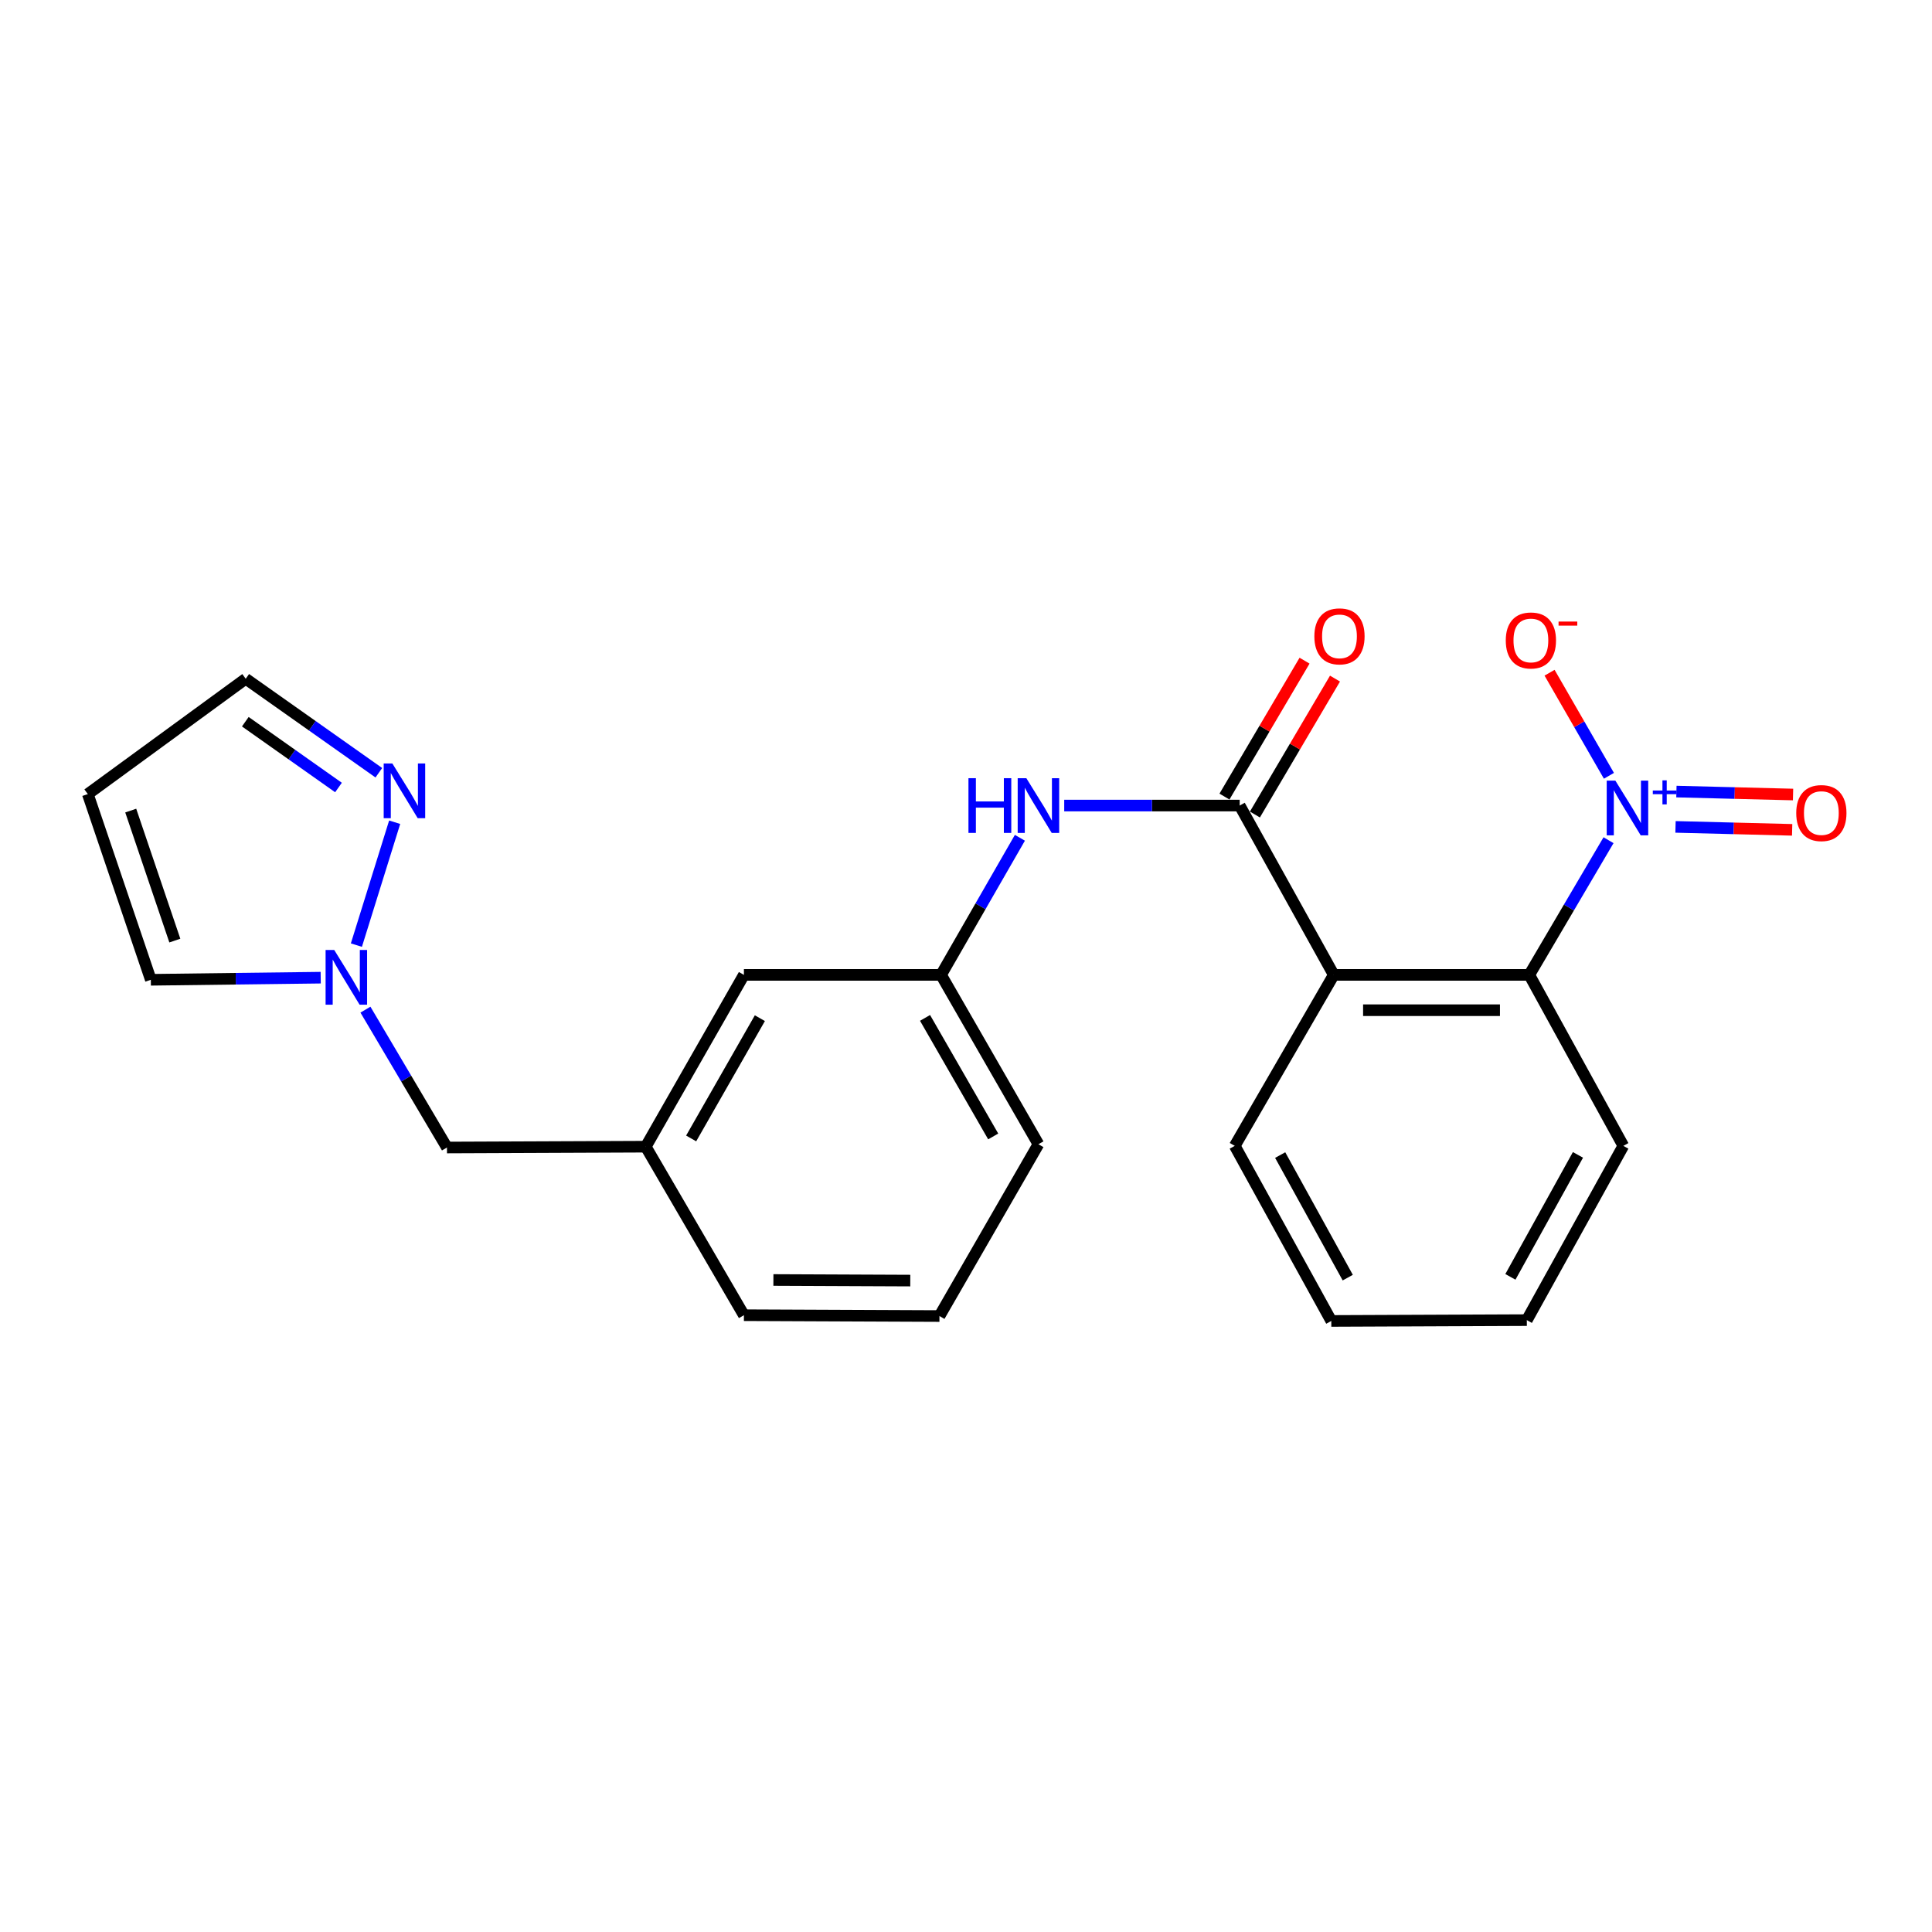 <?xml version='1.0' encoding='iso-8859-1'?>
<svg version='1.1' baseProfile='full'
              xmlns='http://www.w3.org/2000/svg'
                      xmlns:rdkit='http://www.rdkit.org/xml'
                      xmlns:xlink='http://www.w3.org/1999/xlink'
                  xml:space='preserve'
width='1000px' height='1000px' viewBox='0 0 1000 1000'>
<!-- END OF HEADER -->
<rect style='opacity:1.0;fill:#FFFFFF;stroke:none' width='1000' height='1000' x='0' y='0'> </rect>
<path class='bond-2' d='M 832.568,434.887 L 812.061,469.742' style='fill:none;fill-rule:evenodd;stroke:#0000FF;stroke-width:6px;stroke-linecap:butt;stroke-linejoin:miter;stroke-opacity:1' />
<path class='bond-2' d='M 812.061,469.742 L 791.555,504.598' style='fill:none;fill-rule:evenodd;stroke:#000000;stroke-width:6px;stroke-linecap:butt;stroke-linejoin:miter;stroke-opacity:1' />
<path class='bond-6' d='M 832.777,401.557 L 817.415,374.879' style='fill:none;fill-rule:evenodd;stroke:#0000FF;stroke-width:6px;stroke-linecap:butt;stroke-linejoin:miter;stroke-opacity:1' />
<path class='bond-6' d='M 817.415,374.879 L 802.052,348.201' style='fill:none;fill-rule:evenodd;stroke:#FF0000;stroke-width:6px;stroke-linecap:butt;stroke-linejoin:miter;stroke-opacity:1' />
<path class='bond-7' d='M 867.244,427.997 L 897.43,428.761' style='fill:none;fill-rule:evenodd;stroke:#0000FF;stroke-width:6px;stroke-linecap:butt;stroke-linejoin:miter;stroke-opacity:1' />
<path class='bond-7' d='M 897.43,428.761 L 927.616,429.525' style='fill:none;fill-rule:evenodd;stroke:#FF0000;stroke-width:6px;stroke-linecap:butt;stroke-linejoin:miter;stroke-opacity:1' />
<path class='bond-7' d='M 867.707,409.716 L 897.893,410.48' style='fill:none;fill-rule:evenodd;stroke:#0000FF;stroke-width:6px;stroke-linecap:butt;stroke-linejoin:miter;stroke-opacity:1' />
<path class='bond-7' d='M 897.893,410.48 L 928.079,411.244' style='fill:none;fill-rule:evenodd;stroke:#FF0000;stroke-width:6px;stroke-linecap:butt;stroke-linejoin:miter;stroke-opacity:1' />
<path class='bond-0' d='M 690.355,504.598 L 791.555,504.598' style='fill:none;fill-rule:evenodd;stroke:#000000;stroke-width:6px;stroke-linecap:butt;stroke-linejoin:miter;stroke-opacity:1' />
<path class='bond-0' d='M 705.535,522.885 L 776.375,522.885' style='fill:none;fill-rule:evenodd;stroke:#000000;stroke-width:6px;stroke-linecap:butt;stroke-linejoin:miter;stroke-opacity:1' />
<path class='bond-1' d='M 690.355,504.598 L 641.66,416.951' style='fill:none;fill-rule:evenodd;stroke:#000000;stroke-width:6px;stroke-linecap:butt;stroke-linejoin:miter;stroke-opacity:1' />
<path class='bond-16' d='M 690.355,504.598 L 639.11,593.098' style='fill:none;fill-rule:evenodd;stroke:#000000;stroke-width:6px;stroke-linecap:butt;stroke-linejoin:miter;stroke-opacity:1' />
<path class='bond-5' d='M 641.66,416.951 L 596.249,416.951' style='fill:none;fill-rule:evenodd;stroke:#000000;stroke-width:6px;stroke-linecap:butt;stroke-linejoin:miter;stroke-opacity:1' />
<path class='bond-5' d='M 596.249,416.951 L 550.838,416.951' style='fill:none;fill-rule:evenodd;stroke:#0000FF;stroke-width:6px;stroke-linecap:butt;stroke-linejoin:miter;stroke-opacity:1' />
<path class='bond-10' d='M 649.538,421.593 L 670.265,386.416' style='fill:none;fill-rule:evenodd;stroke:#000000;stroke-width:6px;stroke-linecap:butt;stroke-linejoin:miter;stroke-opacity:1' />
<path class='bond-10' d='M 670.265,386.416 L 690.993,351.24' style='fill:none;fill-rule:evenodd;stroke:#FF0000;stroke-width:6px;stroke-linecap:butt;stroke-linejoin:miter;stroke-opacity:1' />
<path class='bond-10' d='M 633.782,412.309 L 654.51,377.133' style='fill:none;fill-rule:evenodd;stroke:#000000;stroke-width:6px;stroke-linecap:butt;stroke-linejoin:miter;stroke-opacity:1' />
<path class='bond-10' d='M 654.51,377.133 L 675.238,341.956' style='fill:none;fill-rule:evenodd;stroke:#FF0000;stroke-width:6px;stroke-linecap:butt;stroke-linejoin:miter;stroke-opacity:1' />
<path class='bond-17' d='M 791.555,504.598 L 840.239,593.098' style='fill:none;fill-rule:evenodd;stroke:#000000;stroke-width:6px;stroke-linecap:butt;stroke-linejoin:miter;stroke-opacity:1' />
<path class='bond-3' d='M 189.152,522.596 L 210.248,558.274' style='fill:none;fill-rule:evenodd;stroke:#0000FF;stroke-width:6px;stroke-linecap:butt;stroke-linejoin:miter;stroke-opacity:1' />
<path class='bond-3' d='M 210.248,558.274 L 231.345,593.952' style='fill:none;fill-rule:evenodd;stroke:#000000;stroke-width:6px;stroke-linecap:butt;stroke-linejoin:miter;stroke-opacity:1' />
<path class='bond-4' d='M 184.465,489.19 L 204.277,425.583' style='fill:none;fill-rule:evenodd;stroke:#0000FF;stroke-width:6px;stroke-linecap:butt;stroke-linejoin:miter;stroke-opacity:1' />
<path class='bond-9' d='M 165.996,506.043 L 122.032,506.591' style='fill:none;fill-rule:evenodd;stroke:#0000FF;stroke-width:6px;stroke-linecap:butt;stroke-linejoin:miter;stroke-opacity:1' />
<path class='bond-9' d='M 122.032,506.591 L 78.067,507.138' style='fill:none;fill-rule:evenodd;stroke:#000000;stroke-width:6px;stroke-linecap:butt;stroke-linejoin:miter;stroke-opacity:1' />
<path class='bond-12' d='M 196.085,399.972 L 161.637,375.646' style='fill:none;fill-rule:evenodd;stroke:#0000FF;stroke-width:6px;stroke-linecap:butt;stroke-linejoin:miter;stroke-opacity:1' />
<path class='bond-12' d='M 161.637,375.646 L 127.188,351.32' style='fill:none;fill-rule:evenodd;stroke:#000000;stroke-width:6px;stroke-linecap:butt;stroke-linejoin:miter;stroke-opacity:1' />
<path class='bond-12' d='M 175.202,407.612 L 151.088,390.584' style='fill:none;fill-rule:evenodd;stroke:#0000FF;stroke-width:6px;stroke-linecap:butt;stroke-linejoin:miter;stroke-opacity:1' />
<path class='bond-12' d='M 151.088,390.584 L 126.974,373.556' style='fill:none;fill-rule:evenodd;stroke:#000000;stroke-width:6px;stroke-linecap:butt;stroke-linejoin:miter;stroke-opacity:1' />
<path class='bond-11' d='M 527.897,433.639 L 507.495,469.118' style='fill:none;fill-rule:evenodd;stroke:#0000FF;stroke-width:6px;stroke-linecap:butt;stroke-linejoin:miter;stroke-opacity:1' />
<path class='bond-11' d='M 507.495,469.118 L 487.092,504.598' style='fill:none;fill-rule:evenodd;stroke:#000000;stroke-width:6px;stroke-linecap:butt;stroke-linejoin:miter;stroke-opacity:1' />
<path class='bond-8' d='M 45.455,411.018 L 78.067,507.138' style='fill:none;fill-rule:evenodd;stroke:#000000;stroke-width:6px;stroke-linecap:butt;stroke-linejoin:miter;stroke-opacity:1' />
<path class='bond-8' d='M 67.664,419.56 L 90.493,486.844' style='fill:none;fill-rule:evenodd;stroke:#000000;stroke-width:6px;stroke-linecap:butt;stroke-linejoin:miter;stroke-opacity:1' />
<path class='bond-25' d='M 45.455,411.018 L 127.188,351.32' style='fill:none;fill-rule:evenodd;stroke:#000000;stroke-width:6px;stroke-linecap:butt;stroke-linejoin:miter;stroke-opacity:1' />
<path class='bond-15' d='M 487.092,504.598 L 385.049,504.598' style='fill:none;fill-rule:evenodd;stroke:#000000;stroke-width:6px;stroke-linecap:butt;stroke-linejoin:miter;stroke-opacity:1' />
<path class='bond-19' d='M 487.092,504.598 L 537.494,592.255' style='fill:none;fill-rule:evenodd;stroke:#000000;stroke-width:6px;stroke-linecap:butt;stroke-linejoin:miter;stroke-opacity:1' />
<path class='bond-19' d='M 478.799,526.862 L 514.08,588.222' style='fill:none;fill-rule:evenodd;stroke:#000000;stroke-width:6px;stroke-linecap:butt;stroke-linejoin:miter;stroke-opacity:1' />
<path class='bond-13' d='M 231.345,593.952 L 334.241,593.525' style='fill:none;fill-rule:evenodd;stroke:#000000;stroke-width:6px;stroke-linecap:butt;stroke-linejoin:miter;stroke-opacity:1' />
<path class='bond-14' d='M 334.241,593.525 L 385.049,504.598' style='fill:none;fill-rule:evenodd;stroke:#000000;stroke-width:6px;stroke-linecap:butt;stroke-linejoin:miter;stroke-opacity:1' />
<path class='bond-14' d='M 357.74,589.258 L 393.306,527.009' style='fill:none;fill-rule:evenodd;stroke:#000000;stroke-width:6px;stroke-linecap:butt;stroke-linejoin:miter;stroke-opacity:1' />
<path class='bond-24' d='M 334.241,593.525 L 385.049,680.745' style='fill:none;fill-rule:evenodd;stroke:#000000;stroke-width:6px;stroke-linecap:butt;stroke-linejoin:miter;stroke-opacity:1' />
<path class='bond-23' d='M 639.11,593.098 L 689.075,683.722' style='fill:none;fill-rule:evenodd;stroke:#000000;stroke-width:6px;stroke-linecap:butt;stroke-linejoin:miter;stroke-opacity:1' />
<path class='bond-23' d='M 662.619,597.862 L 697.595,661.299' style='fill:none;fill-rule:evenodd;stroke:#000000;stroke-width:6px;stroke-linecap:butt;stroke-linejoin:miter;stroke-opacity:1' />
<path class='bond-22' d='M 840.239,593.098 L 790.285,683.295' style='fill:none;fill-rule:evenodd;stroke:#000000;stroke-width:6px;stroke-linecap:butt;stroke-linejoin:miter;stroke-opacity:1' />
<path class='bond-22' d='M 816.749,597.768 L 781.78,660.905' style='fill:none;fill-rule:evenodd;stroke:#000000;stroke-width:6px;stroke-linecap:butt;stroke-linejoin:miter;stroke-opacity:1' />
<path class='bond-18' d='M 486.259,681.182 L 537.494,592.255' style='fill:none;fill-rule:evenodd;stroke:#000000;stroke-width:6px;stroke-linecap:butt;stroke-linejoin:miter;stroke-opacity:1' />
<path class='bond-20' d='M 486.259,681.182 L 385.049,680.745' style='fill:none;fill-rule:evenodd;stroke:#000000;stroke-width:6px;stroke-linecap:butt;stroke-linejoin:miter;stroke-opacity:1' />
<path class='bond-20' d='M 471.156,662.829 L 400.309,662.523' style='fill:none;fill-rule:evenodd;stroke:#000000;stroke-width:6px;stroke-linecap:butt;stroke-linejoin:miter;stroke-opacity:1' />
<path class='bond-21' d='M 689.075,683.722 L 790.285,683.295' style='fill:none;fill-rule:evenodd;stroke:#000000;stroke-width:6px;stroke-linecap:butt;stroke-linejoin:miter;stroke-opacity:1' />
<path  class='atom-0' d='M 836.113 404.061
L 845.393 419.061
Q 846.313 420.541, 847.793 423.221
Q 849.273 425.901, 849.353 426.061
L 849.353 404.061
L 853.113 404.061
L 853.113 432.381
L 849.233 432.381
L 839.273 415.981
Q 838.113 414.061, 836.873 411.861
Q 835.673 409.661, 835.313 408.981
L 835.313 432.381
L 831.633 432.381
L 831.633 404.061
L 836.113 404.061
' fill='#0000FF'/>
<path  class='atom-0' d='M 855.489 409.166
L 860.478 409.166
L 860.478 403.912
L 862.696 403.912
L 862.696 409.166
L 867.818 409.166
L 867.818 411.067
L 862.696 411.067
L 862.696 416.347
L 860.478 416.347
L 860.478 411.067
L 855.489 411.067
L 855.489 409.166
' fill='#0000FF'/>
<path  class='atom-4' d='M 173.007 491.718
L 182.287 506.718
Q 183.207 508.198, 184.687 510.878
Q 186.167 513.558, 186.247 513.718
L 186.247 491.718
L 190.007 491.718
L 190.007 520.038
L 186.127 520.038
L 176.167 503.638
Q 175.007 501.718, 173.767 499.518
Q 172.567 497.318, 172.207 496.638
L 172.207 520.038
L 168.527 520.038
L 168.527 491.718
L 173.007 491.718
' fill='#0000FF'/>
<path  class='atom-5' d='M 203.079 395.172
L 212.359 410.172
Q 213.279 411.652, 214.759 414.332
Q 216.239 417.012, 216.319 417.172
L 216.319 395.172
L 220.079 395.172
L 220.079 423.492
L 216.199 423.492
L 206.239 407.092
Q 205.079 405.172, 203.839 402.972
Q 202.639 400.772, 202.279 400.092
L 202.279 423.492
L 198.599 423.492
L 198.599 395.172
L 203.079 395.172
' fill='#0000FF'/>
<path  class='atom-6' d='M 501.274 402.791
L 505.114 402.791
L 505.114 414.831
L 519.594 414.831
L 519.594 402.791
L 523.434 402.791
L 523.434 431.111
L 519.594 431.111
L 519.594 418.031
L 505.114 418.031
L 505.114 431.111
L 501.274 431.111
L 501.274 402.791
' fill='#0000FF'/>
<path  class='atom-6' d='M 531.234 402.791
L 540.514 417.791
Q 541.434 419.271, 542.914 421.951
Q 544.394 424.631, 544.474 424.791
L 544.474 402.791
L 548.234 402.791
L 548.234 431.111
L 544.354 431.111
L 534.394 414.711
Q 533.234 412.791, 531.994 410.591
Q 530.794 408.391, 530.434 407.711
L 530.434 431.111
L 526.754 431.111
L 526.754 402.791
L 531.234 402.791
' fill='#0000FF'/>
<path  class='atom-7' d='M 779.388 331.498
Q 779.388 324.698, 782.748 320.898
Q 786.108 317.098, 792.388 317.098
Q 798.668 317.098, 802.028 320.898
Q 805.388 324.698, 805.388 331.498
Q 805.388 338.378, 801.988 342.298
Q 798.588 346.178, 792.388 346.178
Q 786.148 346.178, 782.748 342.298
Q 779.388 338.418, 779.388 331.498
M 792.388 342.978
Q 796.708 342.978, 799.028 340.098
Q 801.388 337.178, 801.388 331.498
Q 801.388 325.938, 799.028 323.138
Q 796.708 320.298, 792.388 320.298
Q 788.068 320.298, 785.708 323.098
Q 783.388 325.898, 783.388 331.498
Q 783.388 337.218, 785.708 340.098
Q 788.068 342.978, 792.388 342.978
' fill='#FF0000'/>
<path  class='atom-7' d='M 806.708 321.72
L 816.396 321.72
L 816.396 323.832
L 806.708 323.832
L 806.708 321.72
' fill='#FF0000'/>
<path  class='atom-8' d='M 929.729 420.841
Q 929.729 414.041, 933.089 410.241
Q 936.449 406.441, 942.729 406.441
Q 949.009 406.441, 952.369 410.241
Q 955.729 414.041, 955.729 420.841
Q 955.729 427.721, 952.329 431.641
Q 948.929 435.521, 942.729 435.521
Q 936.489 435.521, 933.089 431.641
Q 929.729 427.761, 929.729 420.841
M 942.729 432.321
Q 947.049 432.321, 949.369 429.441
Q 951.729 426.521, 951.729 420.841
Q 951.729 415.281, 949.369 412.481
Q 947.049 409.641, 942.729 409.641
Q 938.409 409.641, 936.049 412.441
Q 933.729 415.241, 933.729 420.841
Q 933.729 426.561, 936.049 429.441
Q 938.409 432.321, 942.729 432.321
' fill='#FF0000'/>
<path  class='atom-11' d='M 680.311 329.374
Q 680.311 322.574, 683.671 318.774
Q 687.031 314.974, 693.311 314.974
Q 699.591 314.974, 702.951 318.774
Q 706.311 322.574, 706.311 329.374
Q 706.311 336.254, 702.911 340.174
Q 699.511 344.054, 693.311 344.054
Q 687.071 344.054, 683.671 340.174
Q 680.311 336.294, 680.311 329.374
M 693.311 340.854
Q 697.631 340.854, 699.951 337.974
Q 702.311 335.054, 702.311 329.374
Q 702.311 323.814, 699.951 321.014
Q 697.631 318.174, 693.311 318.174
Q 688.991 318.174, 686.631 320.974
Q 684.311 323.774, 684.311 329.374
Q 684.311 335.094, 686.631 337.974
Q 688.991 340.854, 693.311 340.854
' fill='#FF0000'/>
</svg>
